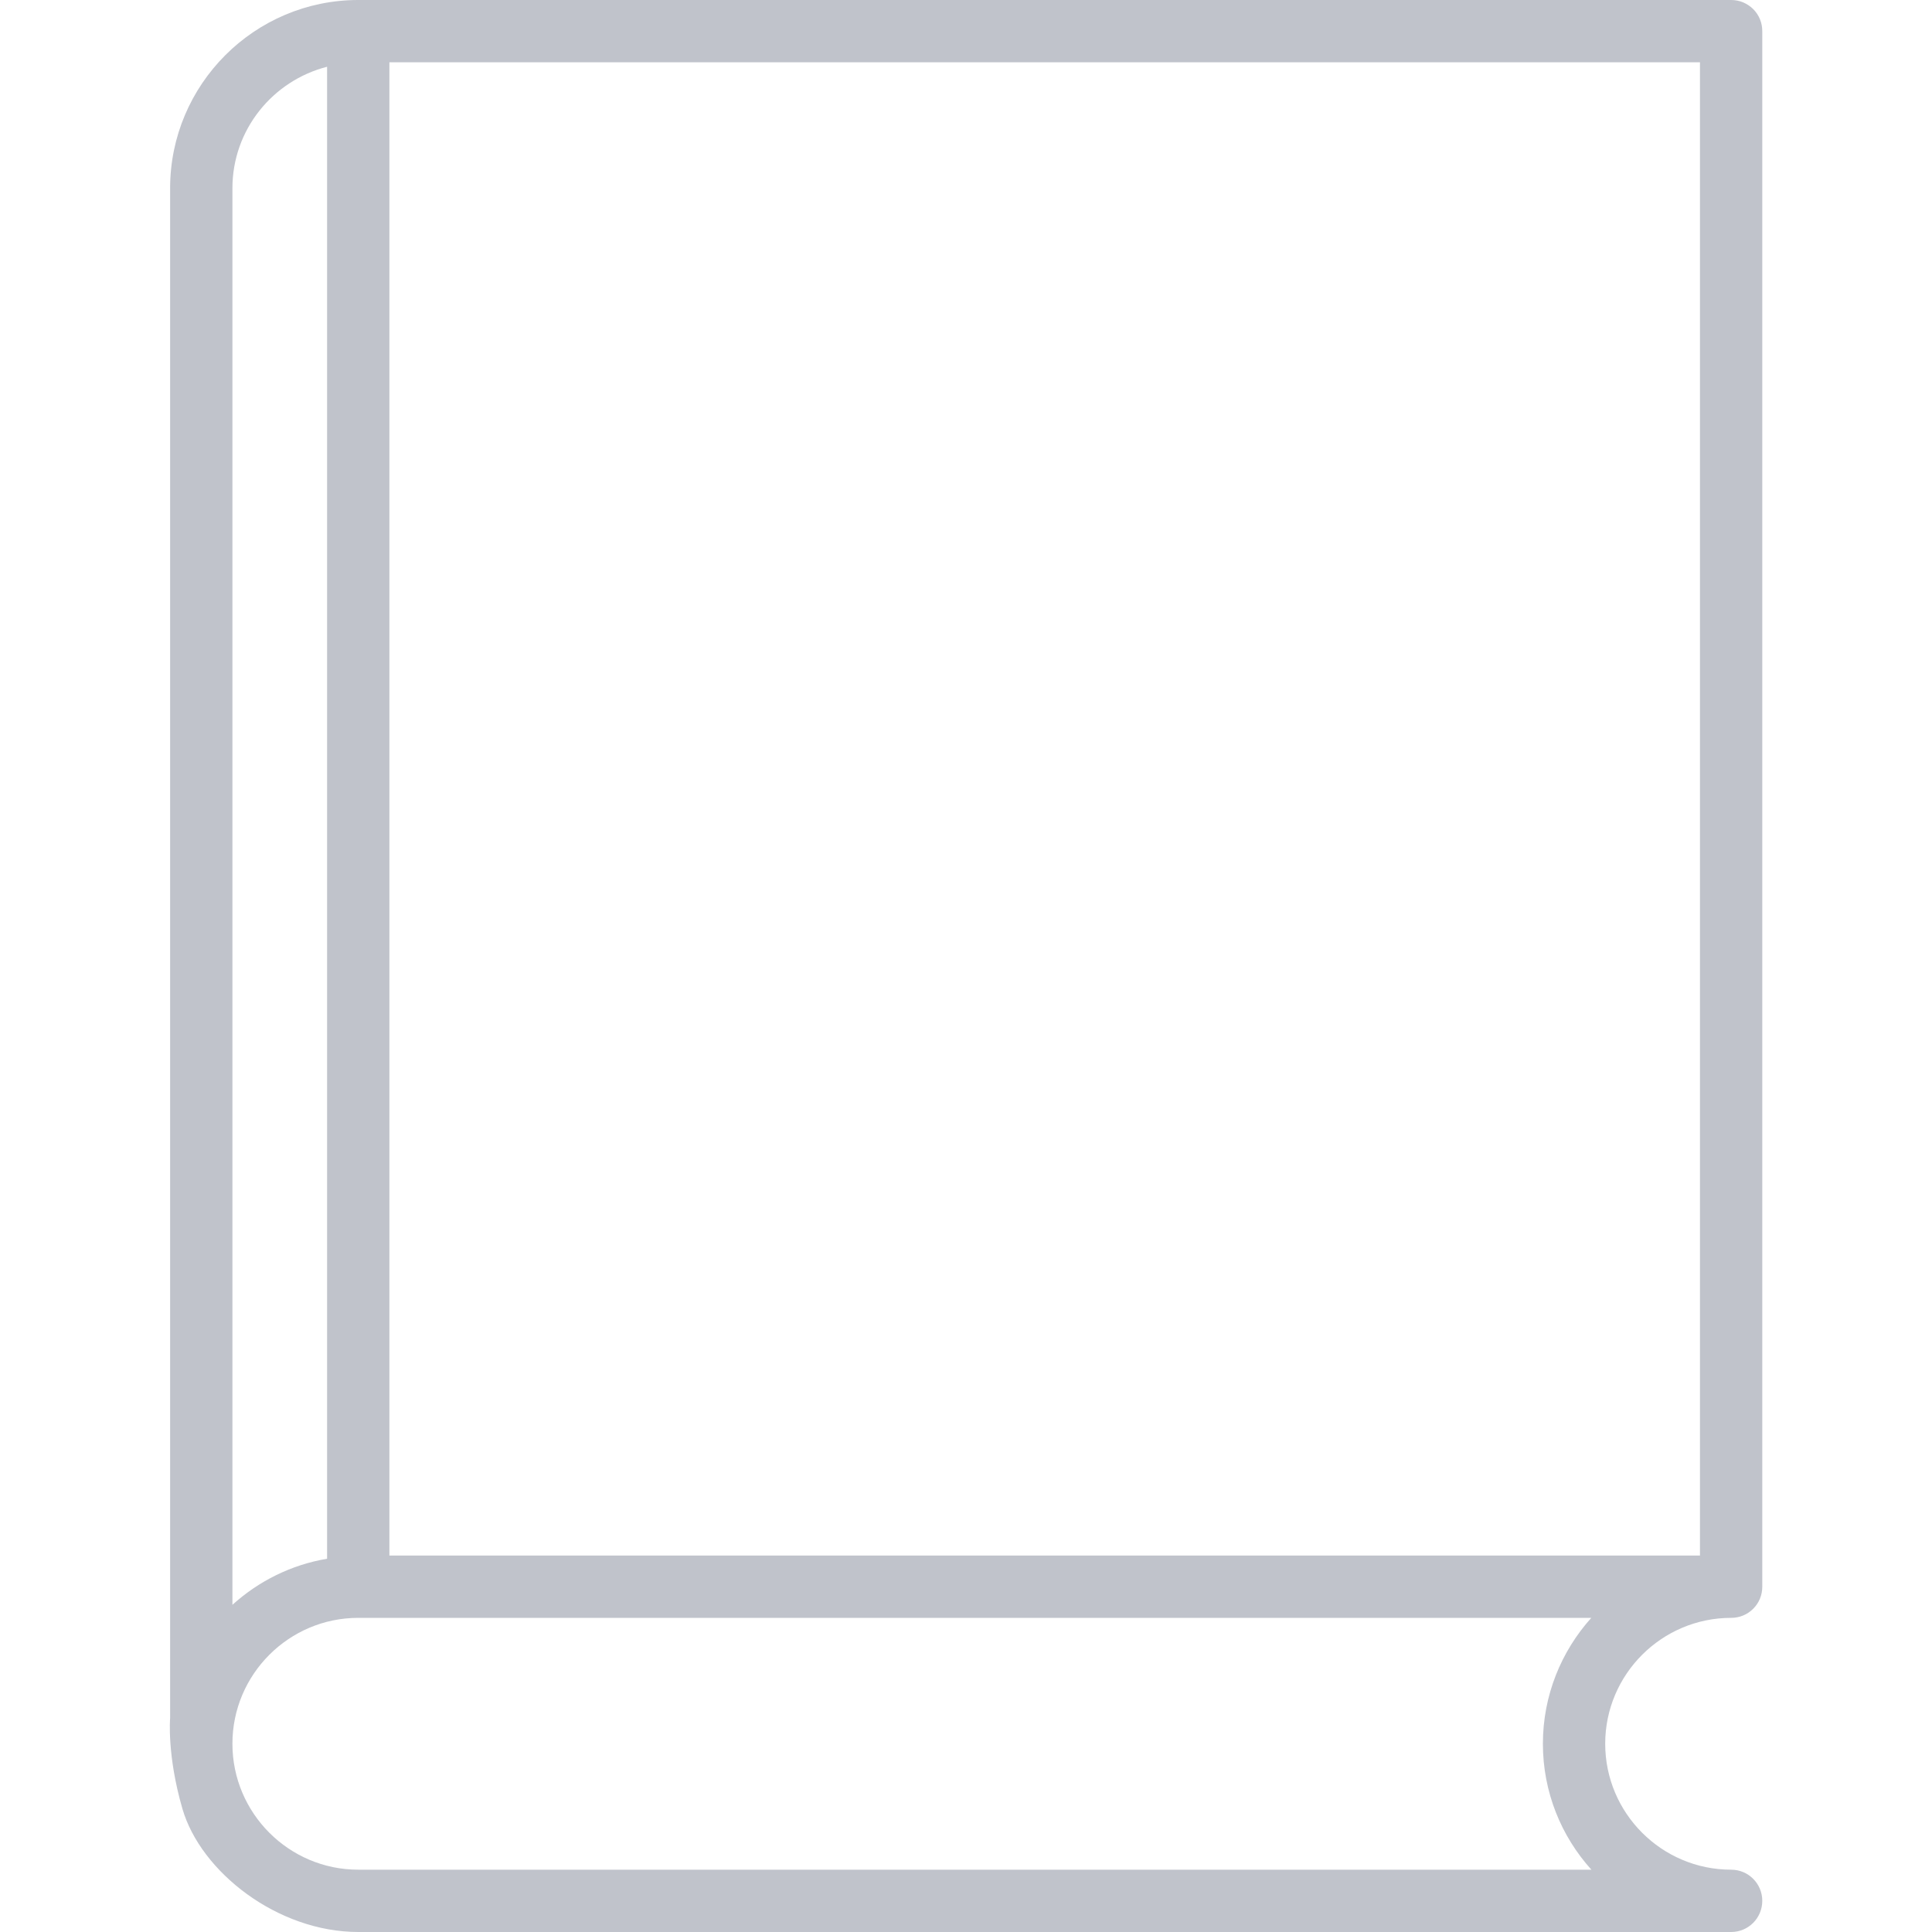 <svg width="20" height="20" viewBox="0 0 20 20" fill="none" xmlns="http://www.w3.org/2000/svg">
<path d="M17.921 16.748C17.963 16.748 18.005 16.74 18.044 16.724C18.083 16.708 18.119 16.684 18.149 16.654C18.179 16.624 18.203 16.588 18.219 16.549C18.235 16.51 18.243 16.468 18.243 16.426V0.323C18.243 0.28 18.235 0.238 18.219 0.199C18.203 0.16 18.179 0.124 18.149 0.094C18.119 0.064 18.083 0.041 18.044 0.024C18.005 0.008 17.963 -4.60486e-05 17.921 1.91859e-07H3.709C2.635 1.91859e-07 1.761 0.874 1.761 1.949V17.788C1.761 17.788 1.727 18.168 1.888 18.723C2.077 19.377 2.872 20 3.709 20H17.921C18.099 20 18.243 19.856 18.243 19.677C18.243 19.499 18.099 19.355 17.921 19.355C17.202 19.355 16.617 18.77 16.617 18.051C16.617 17.333 17.202 16.748 17.921 16.748ZM2.406 1.949C2.406 1.342 2.824 0.835 3.386 0.691V16.136C3.012 16.199 2.676 16.369 2.406 16.613V1.949ZM3.709 19.355C2.991 19.355 2.406 18.77 2.406 18.051C2.406 17.333 2.991 16.748 3.709 16.748H16.473C16.162 17.094 15.972 17.551 15.972 18.051C15.972 18.552 16.162 19.009 16.474 19.355H3.709ZM4.031 16.103V0.645H17.598V16.103H4.031Z" fill="#C0C3CB"/>
</svg>
